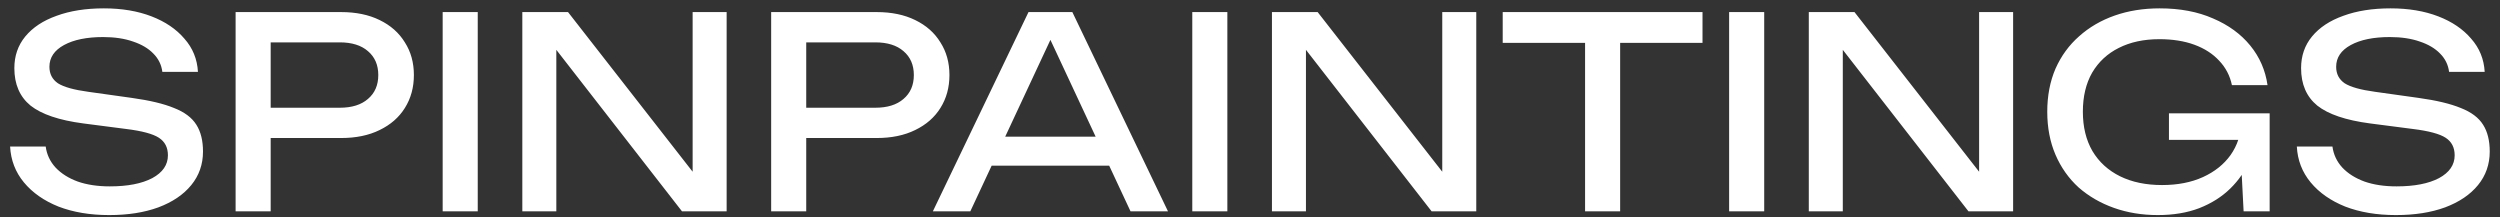 <?xml version="1.0" encoding="UTF-8"?>
<svg xmlns="http://www.w3.org/2000/svg" width="207" height="18" viewBox="0 0 207 18" fill="none">
  <rect x="0" y="0" width="207" height="18" fill="#333333" stroke="none"/>
  <path d="M0.836 12.132H3.784C3.872 12.792 4.143 13.371 4.598 13.87C5.067 14.369 5.683 14.757 6.446 15.036C7.209 15.3 8.089 15.432 9.086 15.432C10.567 15.432 11.741 15.205 12.606 14.75C13.471 14.281 13.904 13.65 13.904 12.858C13.904 12.213 13.655 11.729 13.156 11.406C12.657 11.083 11.755 10.841 10.45 10.68L6.886 10.218C4.891 9.954 3.439 9.463 2.53 8.744C1.635 8.011 1.188 6.977 1.188 5.642C1.188 4.63 1.489 3.757 2.09 3.024C2.706 2.276 3.571 1.704 4.686 1.308C5.801 0.897 7.106 0.692 8.602 0.692C10.083 0.692 11.396 0.912 12.54 1.352C13.684 1.792 14.593 2.408 15.268 3.2C15.957 3.977 16.331 4.894 16.39 5.95H13.442C13.369 5.363 13.119 4.857 12.694 4.432C12.283 4.007 11.726 3.677 11.022 3.442C10.318 3.193 9.489 3.068 8.536 3.068C7.187 3.068 6.109 3.288 5.302 3.728C4.495 4.168 4.092 4.769 4.092 5.532C4.092 6.119 4.327 6.573 4.796 6.896C5.28 7.204 6.116 7.439 7.304 7.6L10.912 8.106C12.393 8.311 13.559 8.59 14.41 8.942C15.275 9.279 15.891 9.741 16.258 10.328C16.625 10.9 16.808 11.641 16.808 12.55C16.808 13.606 16.485 14.53 15.84 15.322C15.195 16.114 14.285 16.73 13.112 17.17C11.953 17.595 10.597 17.808 9.042 17.808C7.458 17.808 6.057 17.573 4.84 17.104C3.637 16.62 2.684 15.953 1.98 15.102C1.276 14.251 0.895 13.261 0.836 12.132ZM28.242 1C29.474 1 30.538 1.22 31.432 1.66C32.342 2.1 33.038 2.716 33.522 3.508C34.021 4.285 34.27 5.187 34.27 6.214C34.27 7.241 34.021 8.15 33.522 8.942C33.038 9.719 32.342 10.328 31.432 10.768C30.538 11.208 29.474 11.428 28.242 11.428H20.828V8.92H28.132C29.13 8.92 29.907 8.678 30.464 8.194C31.036 7.71 31.322 7.05 31.322 6.214C31.322 5.378 31.036 4.718 30.464 4.234C29.907 3.75 29.13 3.508 28.132 3.508H21.114L22.412 2.056V17.5H19.508V1H28.242ZM36.653 1H39.557V17.5H36.653V1ZM58.538 15.74L57.35 15.872V1H60.166V17.5H56.47L44.898 2.628L46.064 2.496V17.5H43.248V1H47.032L58.538 15.74ZM72.586 1C73.818 1 74.881 1.22 75.776 1.66C76.685 2.1 77.382 2.716 77.866 3.508C78.365 4.285 78.614 5.187 78.614 6.214C78.614 7.241 78.365 8.15 77.866 8.942C77.382 9.719 76.685 10.328 75.776 10.768C74.881 11.208 73.818 11.428 72.586 11.428H65.172V8.92H72.476C73.473 8.92 74.251 8.678 74.808 8.194C75.38 7.71 75.666 7.05 75.666 6.214C75.666 5.378 75.38 4.718 74.808 4.234C74.251 3.75 73.473 3.508 72.476 3.508H65.458L66.756 2.056V17.5H63.852V1H72.586ZM81.134 13.716V11.318H92.662V13.716H81.134ZM88.79 1L96.71 17.5H93.608L86.414 2.1H87.536L80.342 17.5H77.24L85.16 1H88.79ZM98.721 1H101.625V17.5H98.721V1ZM120.607 15.74L119.419 15.872V1H122.235V17.5H118.539L106.967 2.628L108.133 2.496V17.5H105.317V1H109.101L120.607 15.74ZM131.244 2.342H134.148V17.5H131.244V2.342ZM124.424 1H140.968V3.552H124.424V1ZM143.172 1H146.076V17.5H143.172V1ZM165.058 15.74L163.87 15.872V1H166.686V17.5H162.99L151.418 2.628L152.584 2.496V17.5H149.768V1H153.552L165.058 15.74ZM186.893 10.328C186.879 11.355 186.681 12.323 186.299 13.232C185.918 14.127 185.375 14.919 184.671 15.608C183.967 16.297 183.109 16.84 182.097 17.236C181.1 17.617 179.956 17.808 178.665 17.808C177.36 17.808 176.15 17.61 175.035 17.214C173.921 16.818 172.945 16.253 172.109 15.52C171.288 14.772 170.65 13.87 170.195 12.814C169.741 11.758 169.513 10.57 169.513 9.25C169.513 7.93 169.741 6.742 170.195 5.686C170.665 4.63 171.317 3.735 172.153 3.002C172.989 2.254 173.972 1.682 175.101 1.286C176.231 0.89 177.47 0.692 178.819 0.692C180.506 0.692 181.98 0.971 183.241 1.528C184.517 2.071 185.544 2.819 186.321 3.772C187.099 4.725 187.575 5.818 187.751 7.05H184.803C184.642 6.273 184.29 5.598 183.747 5.026C183.219 4.454 182.537 4.014 181.701 3.706C180.865 3.398 179.897 3.244 178.797 3.244C177.507 3.244 176.385 3.486 175.431 3.97C174.493 4.439 173.759 5.121 173.231 6.016C172.718 6.911 172.461 7.989 172.461 9.25C172.461 10.511 172.725 11.597 173.253 12.506C173.796 13.415 174.559 14.112 175.541 14.596C176.524 15.08 177.683 15.322 179.017 15.322C180.308 15.322 181.437 15.102 182.405 14.662C183.373 14.222 184.136 13.613 184.693 12.836C185.251 12.044 185.551 11.127 185.595 10.086L186.893 10.328ZM179.589 11.582V9.382H187.927V17.5H185.771L185.419 10.658L186.101 11.582H179.589ZM190.178 12.132H193.126C193.214 12.792 193.485 13.371 193.94 13.87C194.409 14.369 195.025 14.757 195.788 15.036C196.55 15.3 197.43 15.432 198.428 15.432C199.909 15.432 201.082 15.205 201.948 14.75C202.813 14.281 203.246 13.65 203.246 12.858C203.246 12.213 202.996 11.729 202.498 11.406C201.999 11.083 201.097 10.841 199.792 10.68L196.228 10.218C194.233 9.954 192.781 9.463 191.872 8.744C190.977 8.011 190.53 6.977 190.53 5.642C190.53 4.63 190.83 3.757 191.432 3.024C192.048 2.276 192.913 1.704 194.028 1.308C195.142 0.897 196.448 0.692 197.944 0.692C199.425 0.692 200.738 0.912 201.882 1.352C203.026 1.792 203.935 2.408 204.61 3.2C205.299 3.977 205.673 4.894 205.732 5.95H202.784C202.71 5.363 202.461 4.857 202.036 4.432C201.625 4.007 201.068 3.677 200.364 3.442C199.66 3.193 198.831 3.068 197.878 3.068C196.528 3.068 195.45 3.288 194.644 3.728C193.837 4.168 193.434 4.769 193.434 5.532C193.434 6.119 193.668 6.573 194.138 6.896C194.622 7.204 195.458 7.439 196.646 7.6L200.254 8.106C201.735 8.311 202.901 8.59 203.752 8.942C204.617 9.279 205.233 9.741 205.6 10.328C205.966 10.9 206.15 11.641 206.15 12.55C206.15 13.606 205.827 14.53 205.182 15.322C204.536 16.114 203.627 16.73 202.454 17.17C201.295 17.595 199.938 17.808 198.384 17.808C196.8 17.808 195.399 17.573 194.182 17.104C192.979 16.62 192.026 15.953 191.322 15.102C190.618 14.251 190.236 13.261 190.178 12.132Z" fill="white"></path>
</svg>

